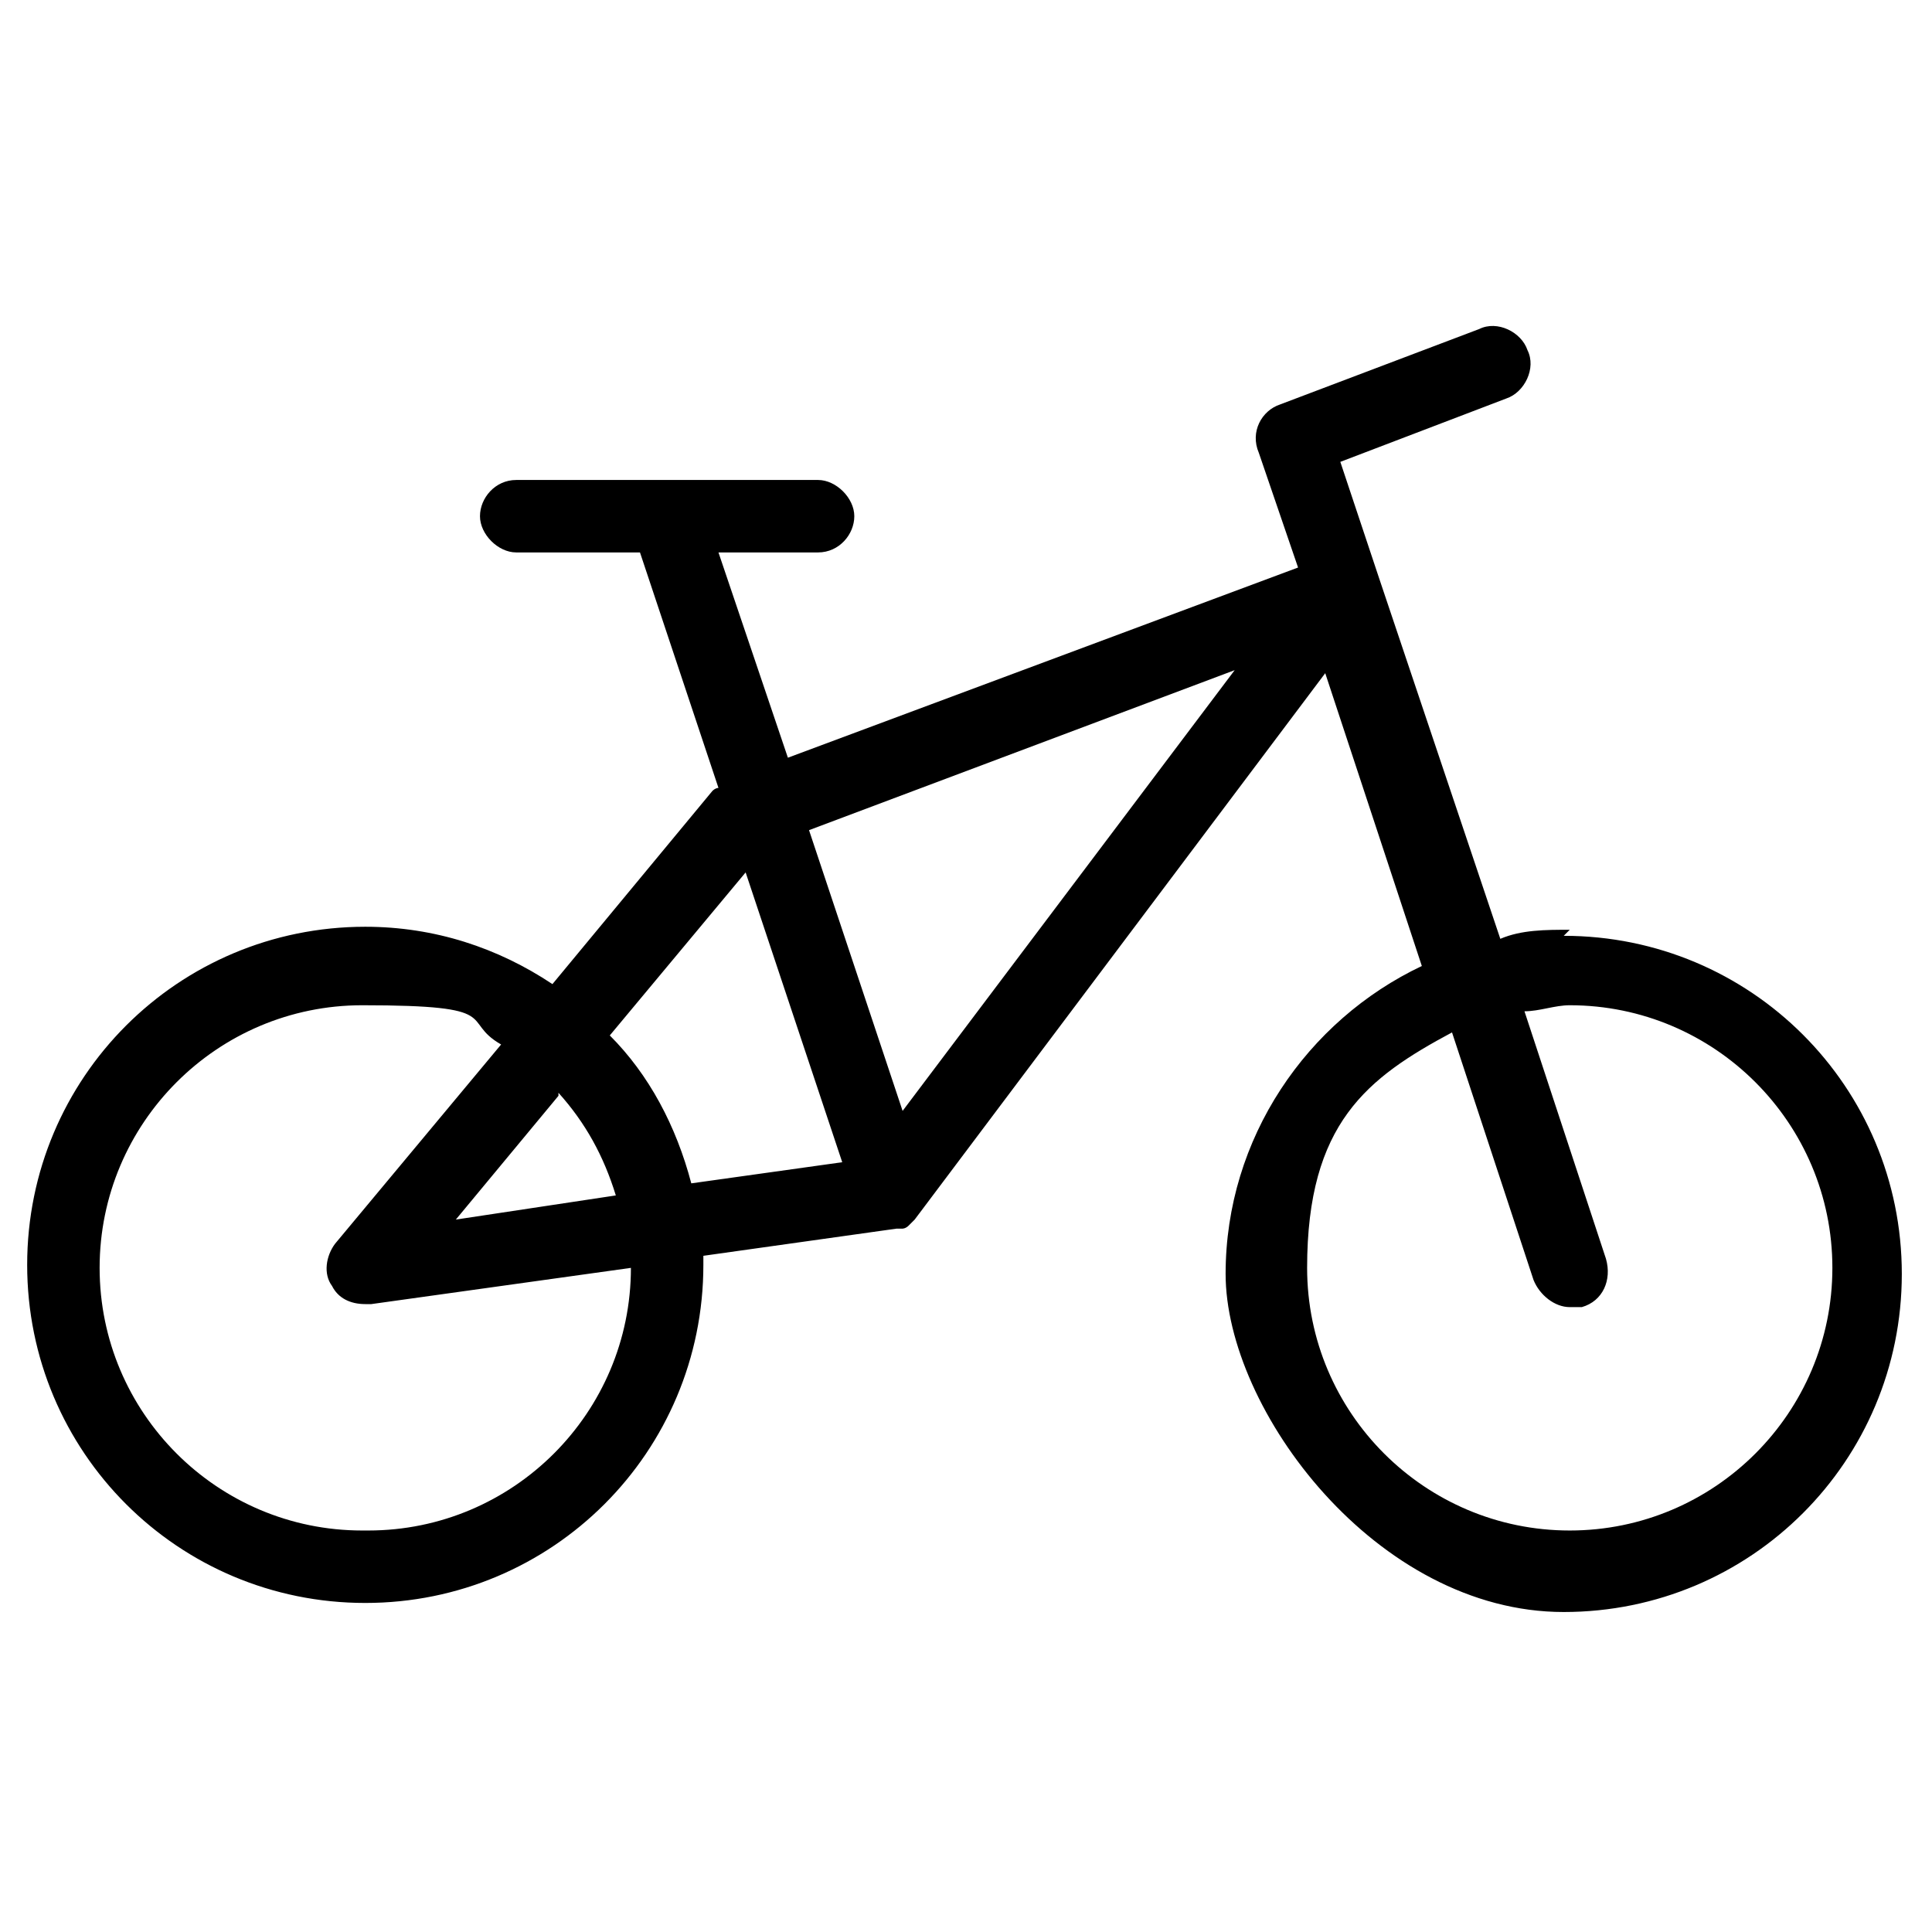 <?xml version="1.0" encoding="UTF-8"?>
<svg id="Laag_1" xmlns="http://www.w3.org/2000/svg" version="1.1" viewBox="0 0 64 64">
  <!-- Generator: Adobe Illustrator 29.8.3, SVG Export Plug-In . SVG Version: 2.1.1 Build 3)  -->
  <path d="M52,30.8c-.8,0-1.6,0-2.3.3l-4-11.9-1.3-3.9,5.5-2.1c.6-.2,1-1,.7-1.6-.2-.6-1-1-1.6-.7l-6.6,2.5c-.6.2-1,.9-.7,1.6l1.3,3.8-16.9,6.3-2.3-6.8h3.3c.7,0,1.2-.6,1.2-1.2s-.6-1.2-1.2-1.2h-10c-.7,0-1.2.6-1.2,1.2s.6,1.2,1.2,1.2h4.1l2.6,7.8c0,0-.1,0-.2.1l-5.3,6.4c-1.8-1.2-3.9-1.9-6.2-1.9-6.2,0-11.2,5-11.2,11.2s5,11.2,11.2,11.2,11.2-5,11.2-11.2,0-.2,0-.3l6.4-.9s0,0,0,0c0,0,0,0,.1,0,0,0,0,0,.1,0,0,0,.1,0,.2-.1,0,0,.1-.1.2-.2,0,0,0,0,0,0l13.6-18.1,3.2,9.7c-3.8,1.8-6.5,5.7-6.5,10.2s5,11.2,11.2,11.2,11.2-5,11.2-11.2-5-11.2-11.2-11.2ZM18.5,36.2c.9,1,1.5,2.1,1.9,3.4l-5.3.8,3.4-4.1ZM12,50.7c-4.8,0-8.7-3.9-8.7-8.7s3.9-8.7,8.7-8.7,3.2.5,4.6,1.3l-5.5,6.6c-.3.4-.4,1-.1,1.4.2.4.6.6,1.1.6s.1,0,.2,0l8.6-1.2c0,4.8-3.9,8.7-8.7,8.7ZM22.9,39.2c-.5-1.9-1.4-3.6-2.7-4.9l4.5-5.4,3.2,9.6-5,.7ZM29.9,36.8l-3.1-9.3,14.1-5.3-11,14.6ZM52,50.7c-4.8,0-8.7-3.9-8.7-8.7s2-6.3,4.8-7.8l2.7,8.2c.2.5.7.9,1.2.9s.3,0,.4,0c.7-.2,1-.9.8-1.6l-2.7-8.2c.5,0,1-.2,1.5-.2,4.8,0,8.7,3.9,8.7,8.7,0,4.8-3.9,8.7-8.7,8.7Z"/>
</svg>